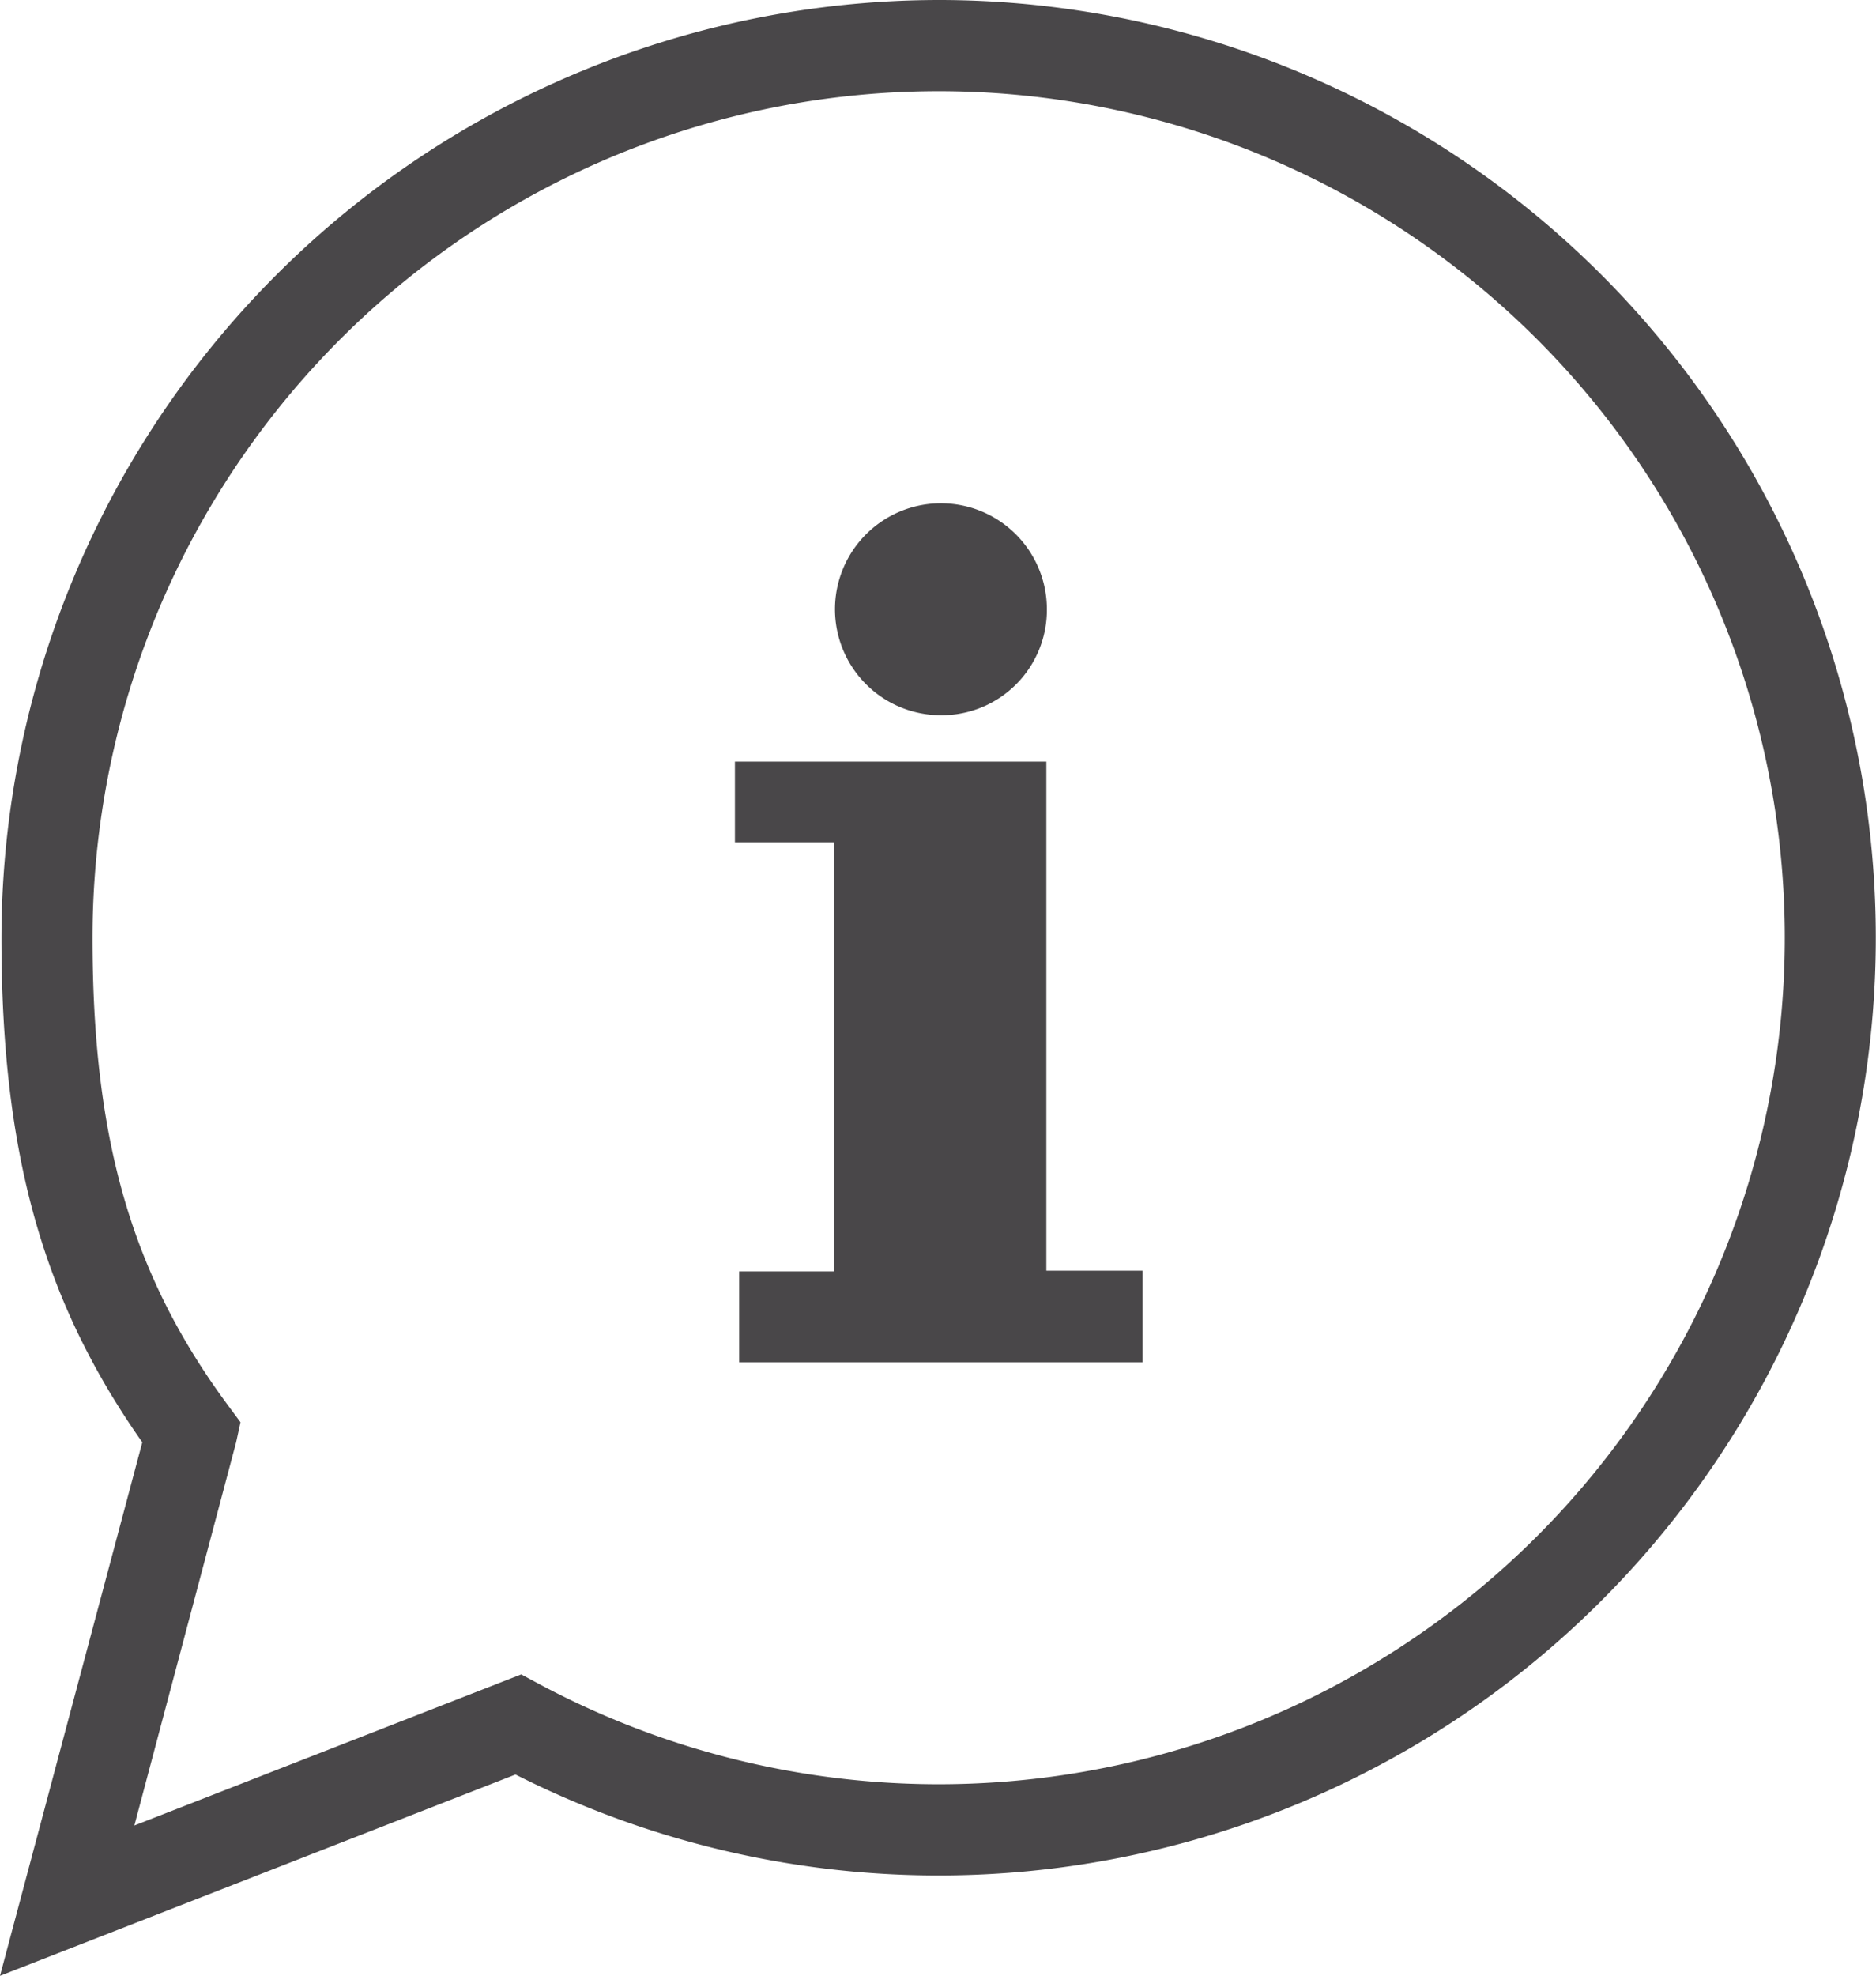 <svg xmlns="http://www.w3.org/2000/svg" width="121.529" height="127.935" viewBox="0 0 121.529 127.935">
  <g id="Gruppe_511" data-name="Gruppe 511" transform="translate(-77.906 -75.3)">
    <path id="Pfad_287" data-name="Pfad 287" d="M138.717,75.3A60.718,60.718,0,1,1,111.3,190.2L77.906,203.235l9.219-34.546C80.656,159.5,78,149.913,78,136.018A60.787,60.787,0,0,1,138.717,75.3Zm0,115.531A54.813,54.813,0,1,0,83.9,136.018c0,13.083,2.545,21.859,8.785,30.292l.8,1.079L93.2,168.7l-6.59,24.8,25.06-9.783,1.2.643A54.9,54.9,0,0,0,138.717,190.831Z" fill="#494749"/>
    <path id="Pfad_288" data-name="Pfad 288" d="M134.623,166.772h6.125V138.987h-6.4v-5.221h20.174v32.959h6.236v5.933H134.623Z" transform="translate(-8.833 -9.15)" fill="#494749"/>
    <path id="Pfad_289" data-name="Pfad 289" d="M148.874,127.66a6.863,6.863,0,1,1,6.883-6.894A6.821,6.821,0,0,1,148.874,127.66Z" transform="translate(-10.034 -6.047)" fill="#494749"/>
  </g>
</svg>
